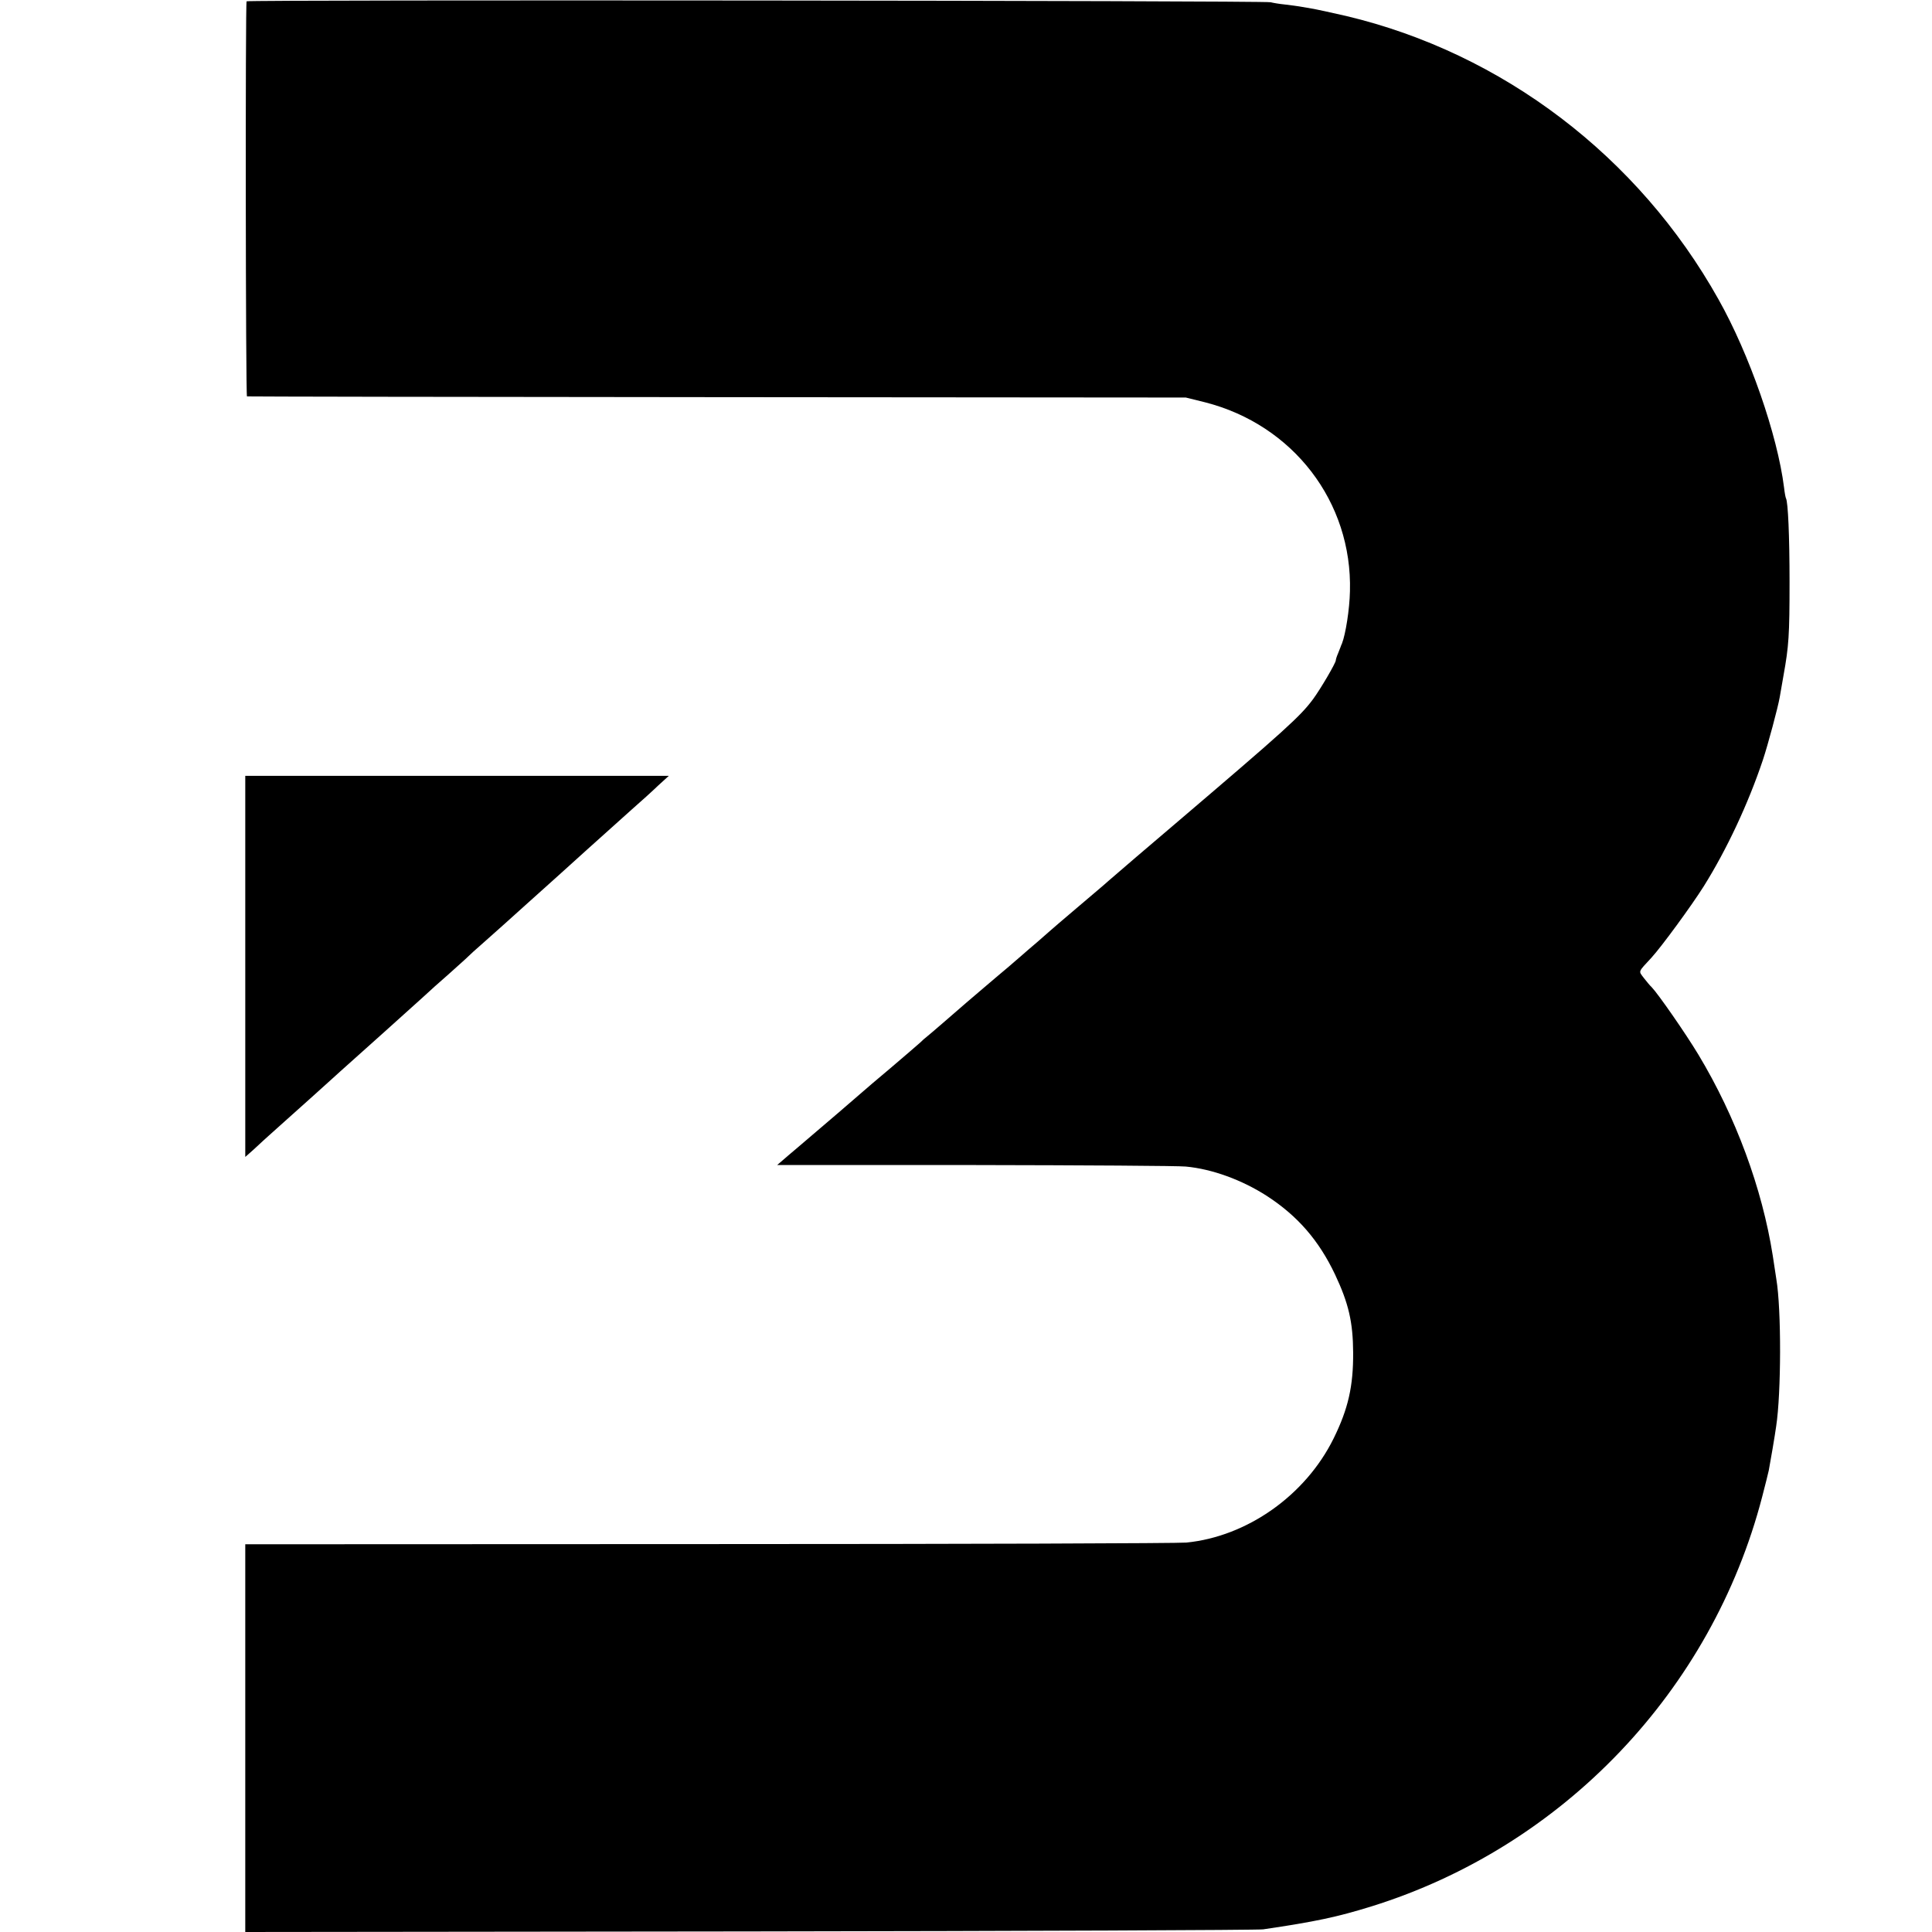 <?xml version="1.0" standalone="no"?>
<!DOCTYPE svg PUBLIC "-//W3C//DTD SVG 20010904//EN"
 "http://www.w3.org/TR/2001/REC-SVG-20010904/DTD/svg10.dtd">
<svg version="1.0" xmlns="http://www.w3.org/2000/svg"
 width="1024pt" height="1024pt" viewBox="0 0 1024 1024"
 preserveAspectRatio="xMidYMid meet">
<g transform="translate(0,1024) scale(0.1,-0.1)"
fill="#000000" stroke="none">
<path d="M1307 10233 c-7 -12 -5 -2093 2 -2094 3 -1 1124 -3 2491 -4 l2485 -2
101 -25 c468 -119 782 -529 769 -1002 -2 -96 -23 -227 -42 -276 -4 -8 -7 -17
-8 -20 -1 -3 -7 -18 -13 -33 -7 -16 -12 -32 -12 -37 0 -14 -81 -152 -120 -205
-68 -92 -149 -165 -718 -650 -116 -98 -342 -292 -367 -314 -16 -15 -91 -78
-165 -141 -74 -63 -140 -119 -146 -125 -6 -5 -35 -31 -65 -57 -30 -25 -65 -56
-79 -68 -14 -12 -47 -41 -74 -64 -27 -22 -85 -72 -130 -110 -84 -71 -90 -77
-216 -186 -41 -36 -81 -69 -88 -75 -7 -5 -23 -19 -35 -31 -12 -11 -83 -72
-157 -135 -74 -62 -137 -116 -140 -119 -5 -5 -248 -214 -351 -301 -30 -25 -67
-57 -82 -70 l-28 -24 1048 0 c576 -1 1080 -4 1118 -8 140 -13 298 -71 430
-156 163 -106 275 -235 361 -416 72 -153 95 -252 96 -414 1 -178 -26 -298
-104 -456 -149 -301 -458 -519 -780 -551 -40 -4 -1179 -8 -2530 -8 l-2458 -1
0 -1028 0 -1027 2673 3 c1469 2 2695 7 2722 11 278 41 391 65 575 122 1014
316 1803 1143 2070 2171 16 62 32 125 35 140 7 36 33 188 39 233 27 176 28
620 1 780 -2 14 -11 70 -19 125 -56 356 -196 736 -394 1065 -68 113 -214 323
-248 358 -8 7 -26 29 -41 48 -29 39 -33 29 40 108 54 59 212 275 277 378 122
195 236 438 314 671 26 78 80 279 89 332 3 17 12 68 20 115 28 155 32 213 32
495 0 243 -8 425 -19 444 -2 3 -7 29 -10 56 -35 280 -184 708 -348 999 -424
757 -1144 1304 -1972 1501 -78 18 -161 36 -186 40 -25 4 -53 9 -64 11 -10 2
-44 6 -75 10 -31 3 -65 9 -76 12 -30 9 -5423 14 -5428 5z"/>
<path d="M1300 5118 l0 -1010 43 38 c23 21 47 43 53 49 6 5 46 42 89 80 107
95 244 219 295 265 9 8 36 33 60 54 90 80 297 266 401 360 30 28 91 83 135
121 43 39 91 81 105 95 14 14 43 40 65 59 21 19 74 66 118 105 43 39 84 76 90
81 89 80 202 181 206 185 6 6 267 241 389 350 47 41 110 98 140 127 l56 51
-1123 0 -1122 0 0 -1010z"/>
</g>
</svg>
